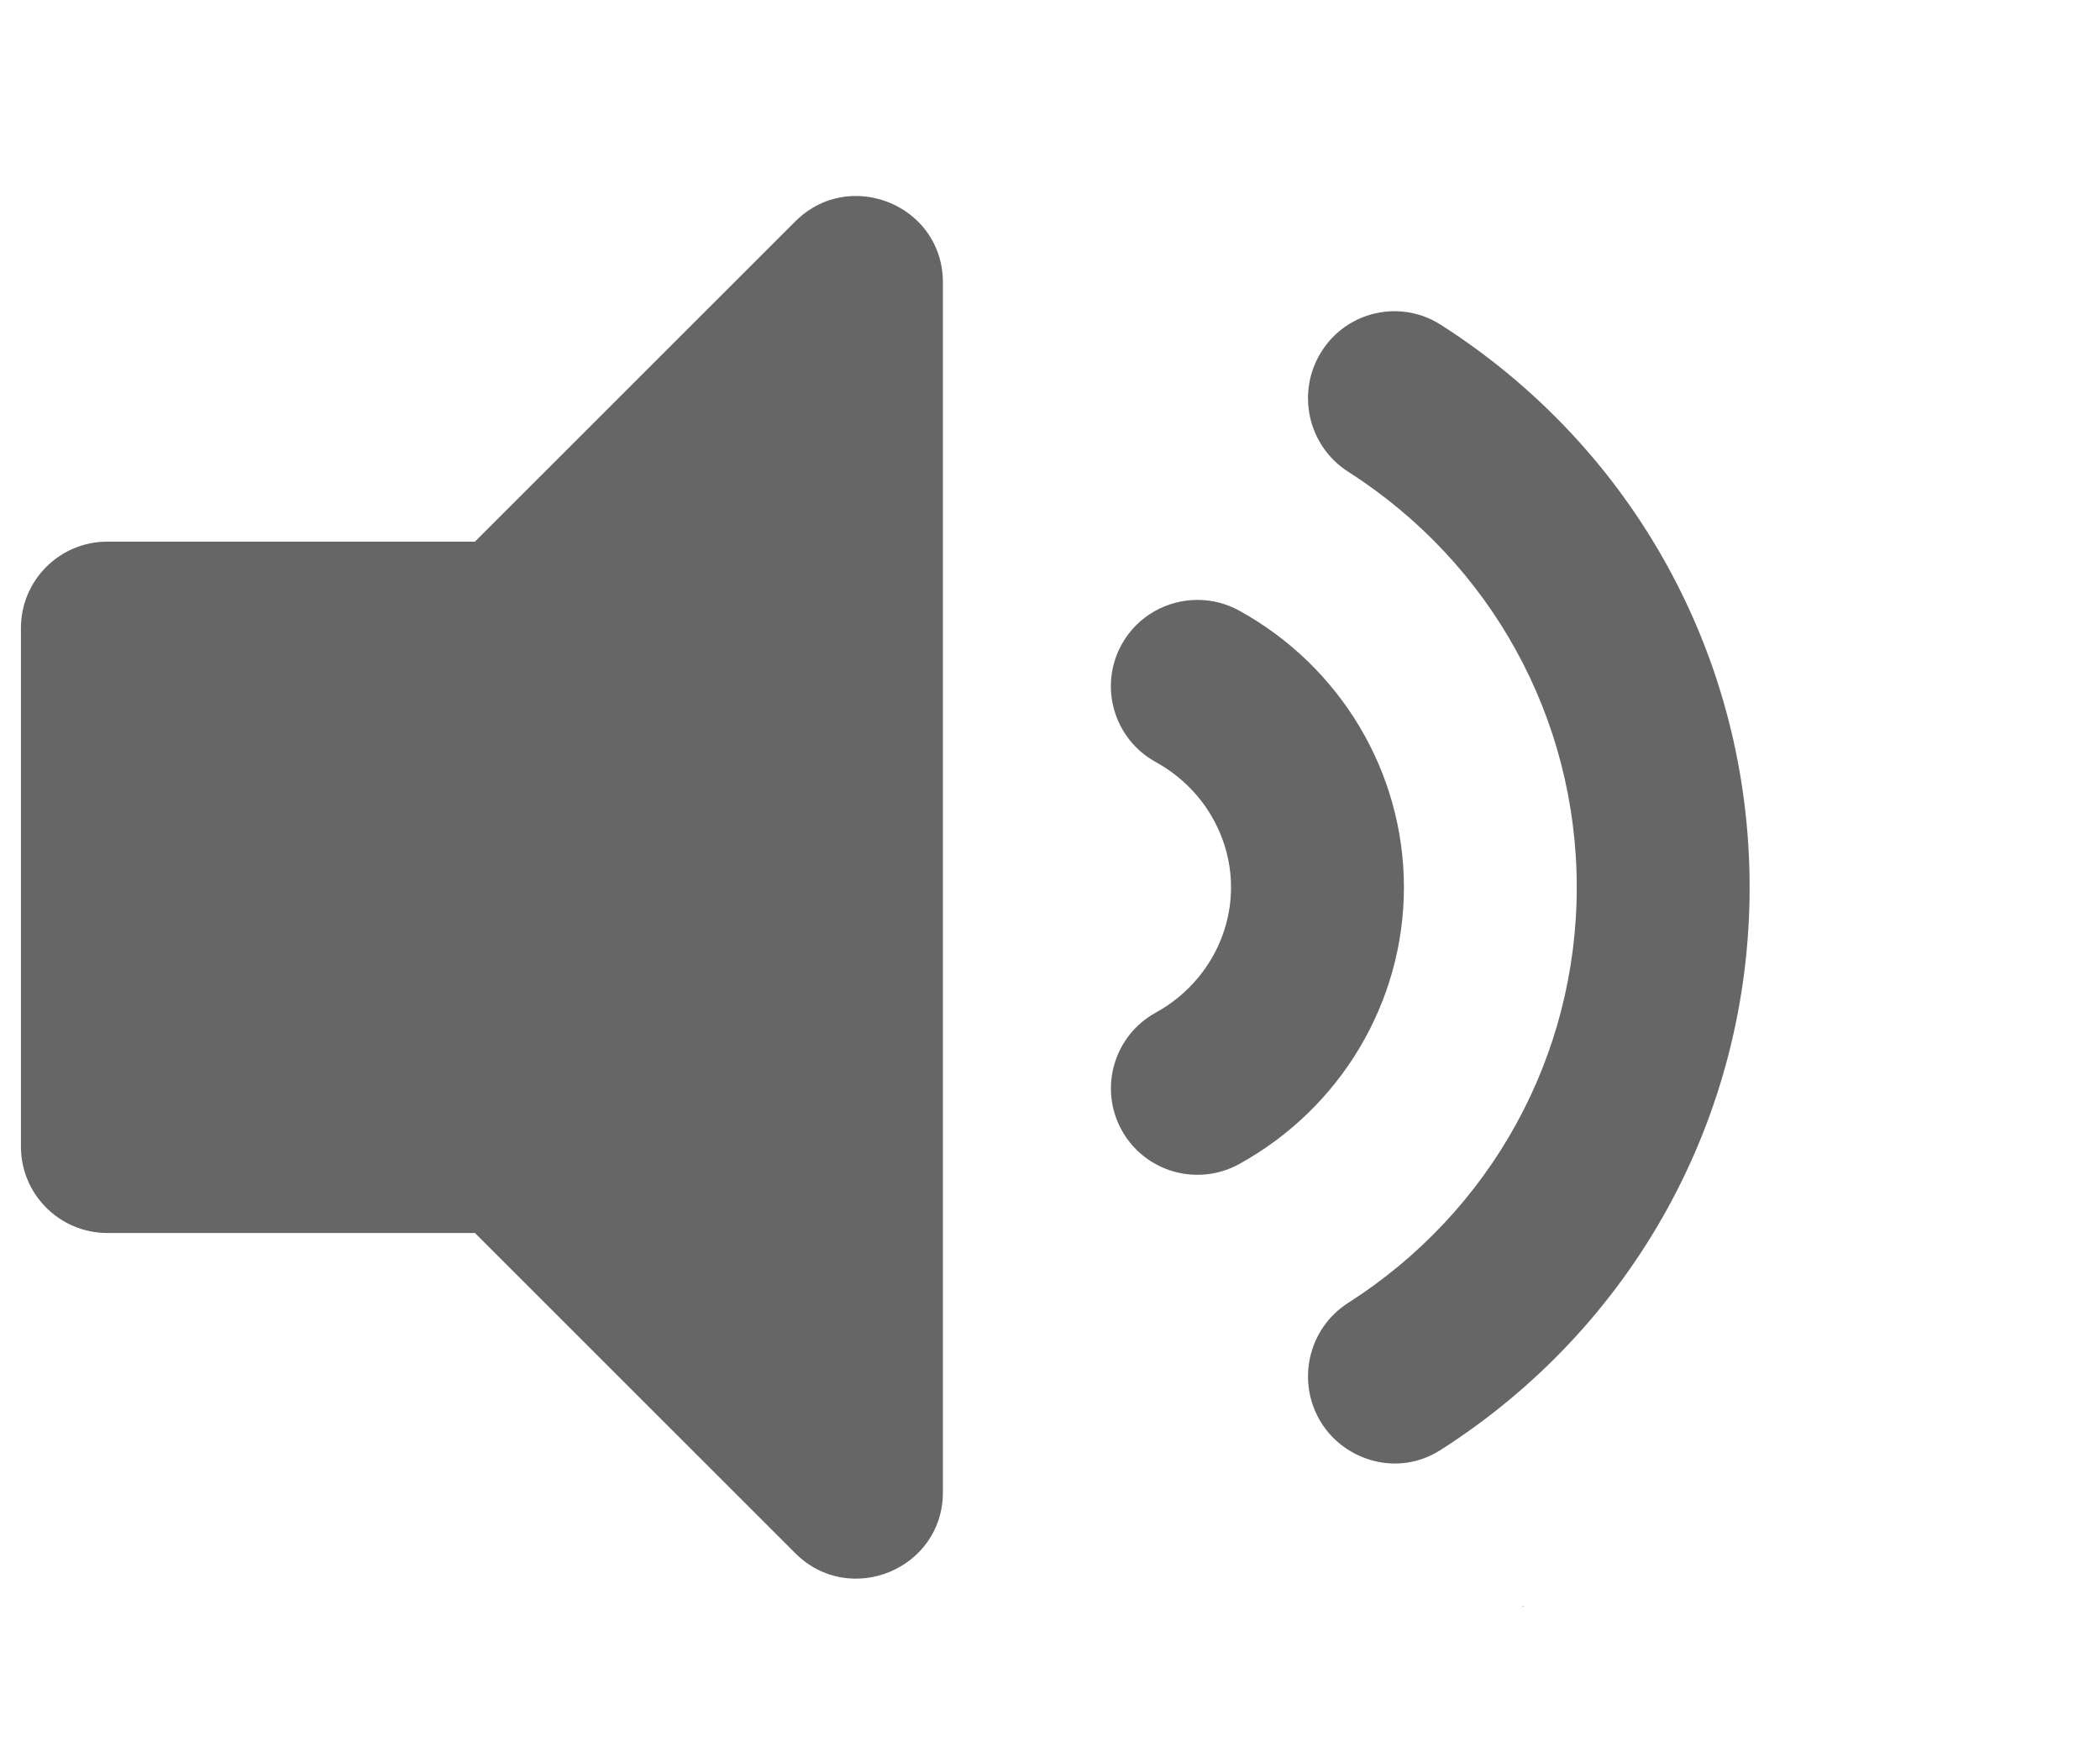 <svg width="584" height="490" version="1.1" viewBox="0 0 154.52 129.65" xmlns="http://www.w3.org/2000/svg">
 <path fill="#666666" transform="matrix(.265 0 0 .265 -9.1347e-5 0)" d="m238.17 54.434c-0.391-0.009-0.784-0.008-1.176 2e-3 -5.703 0.15-11.464 2.346-16.154 7.037l-88.971 88.949h-102.06c-13.26 0-24 10.74-24 24v144c0 13.25 10.74 24 24 24h102.06l88.971 88.951c15.03 15.03 40.971 4.469 40.971-16.971v-335.96c0-14.293-11.514-23.733-23.641-24.01zm149.5 31.992c-8.106-0.16-16.097 3.814-20.75 11.217-7.09 11.28-3.78 26.209 7.41 33.359 39.75 25.39 63.48 68.53 63.48 115.42 0 46.89-23.73 90.03-63.48 115.42-11.19 7.14-14.5 22.071-7.41 33.361 6.51 10.36 21.119 15.139 33.119 7.459 53.71-34.3 85.771-92.7 85.771-156.24 0-63.53-32.061-121.94-85.771-156.24-3.847-2.454-8.123-3.672-12.369-3.756zm-55.031 80.176c-8.51-0.046-16.795 4.418-21.209 12.4-6.39 11.61-2.161 26.201 9.449 32.611 12.91 7.09 20.932 20.438 20.932 34.809 0 14.38-8.02 27.721-20.92 34.811-11.61 6.41-15.841 20.999-9.451 32.609 6.43 11.66 21.049 15.801 32.609 9.451 28.23-15.55 45.771-45.001 45.771-76.881 0-31.88-17.541-61.319-45.781-76.859-3.619-1.978-7.532-2.93-11.4-2.951zm90.412 279.3c-0.171 0.187-0.351 0.367-0.516 0.559 0.169-0.132 0.347-0.262 0.52-0.393-1e-3 -0.056-3e-3 -0.111-4e-3 -0.166z"/>
</svg>
